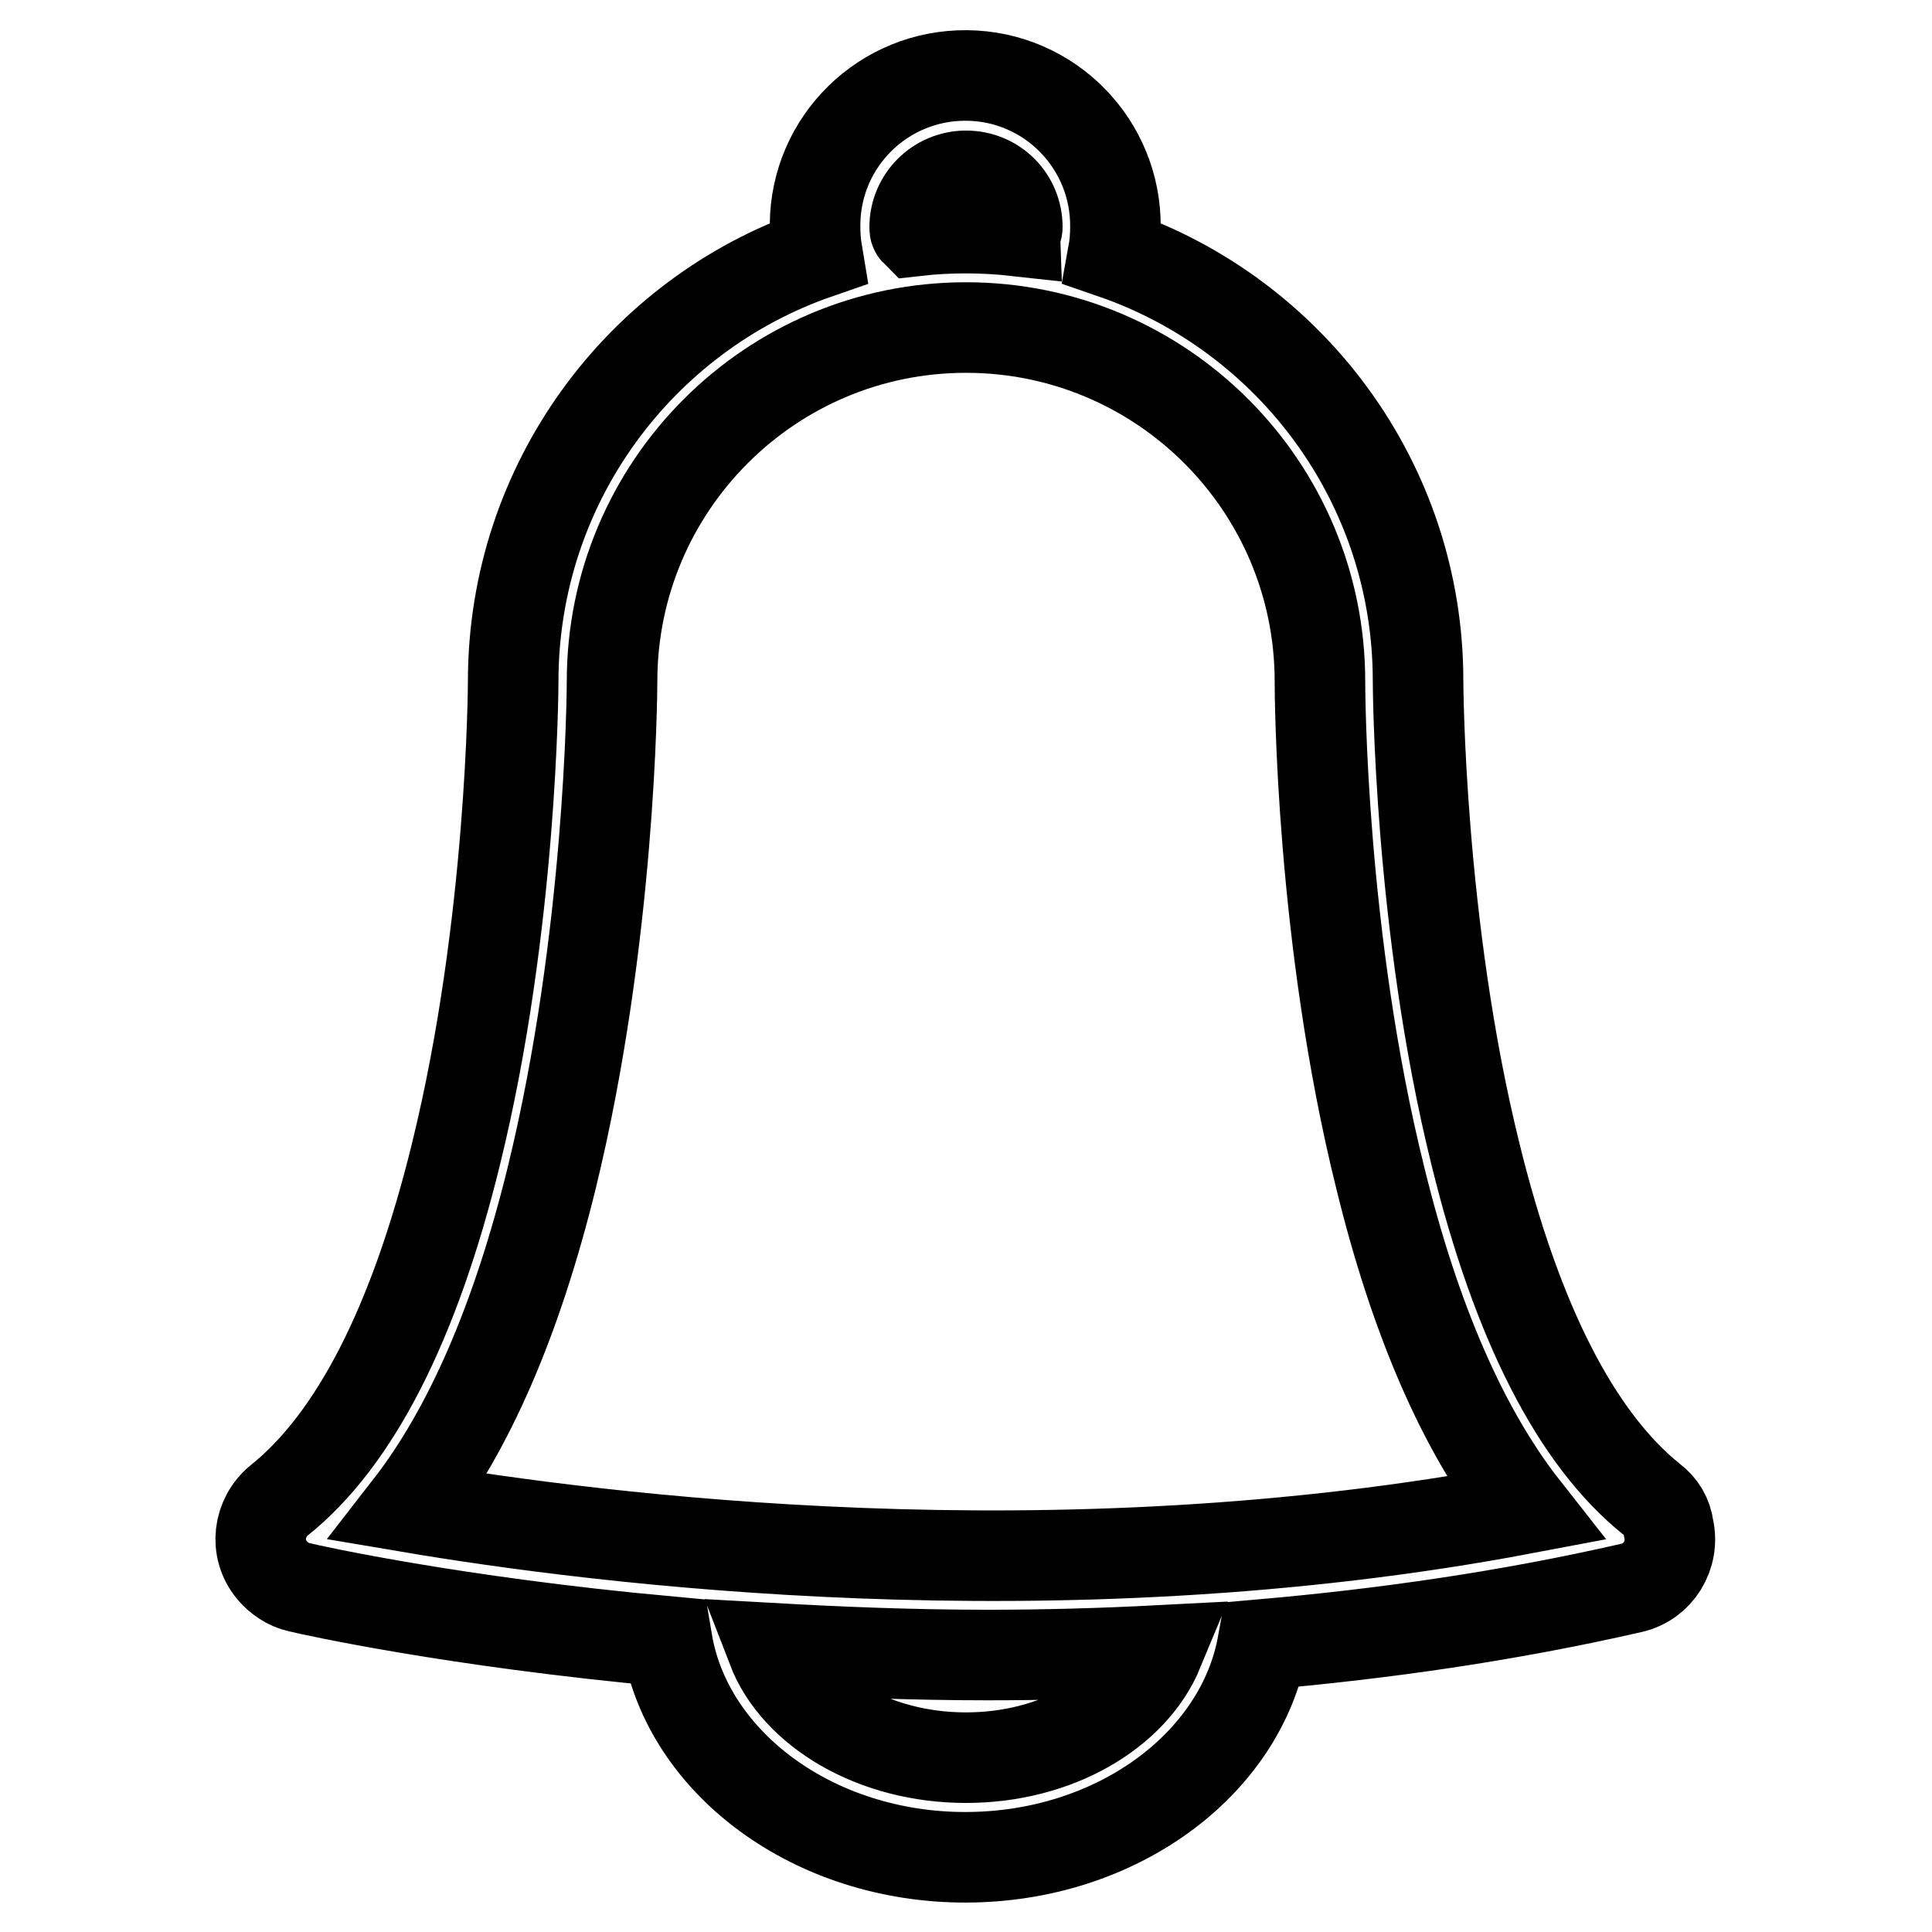 <?xml version="1.0" encoding="utf-8"?>
<!-- Svg Vector Icons : http://www.onlinewebfonts.com/icon -->
<!DOCTYPE svg PUBLIC "-//W3C//DTD SVG 1.1//EN" "http://www.w3.org/Graphics/SVG/1.1/DTD/svg11.dtd">
<svg version="1.1" xmlns="http://www.w3.org/2000/svg" xmlns:xlink="http://www.w3.org/1999/xlink" x="0px" y="0px" viewBox="0 0 256 256" enable-background="new 0 0 256 256" xml:space="preserve">
<g> <path stroke-width="12" fill-opacity="0" stroke="#000000"  d="M218.9,198.7c-10-8-17.9-23.4-23.4-45.8c-7.5-30.3-7.6-62.4-7.6-62.7c0-26.2-16.9-48.5-40.4-56.6 c0.2-1.1,0.3-2.3,0.3-3.5c0.1-11-8.7-20-19.7-20.1c-11-0.1-20,8.7-20.1,19.7c0,0.1,0,0.3,0,0.4c0,1.2,0.1,2.3,0.3,3.5 C84.9,41.7,68,64,68,90.3c0,0.3-0.1,32.3-7.6,62.7c-5.5,22.4-13.4,37.8-23.4,45.8c-2.8,2.3-3.3,6.4-1,9.2c0.9,1.1,2.2,2,3.6,2.3 c1.6,0.4,20.5,4.6,48.8,7.2c2.7,16.1,19.4,28.6,39.5,28.6c20,0,36.5-12.3,39.4-28.2c15.9-1.4,32.3-3.7,48.9-7.5 c3.5-0.8,5.7-4.3,4.9-7.9C220.9,200.9,220.1,199.6,218.9,198.7L218.9,198.7z M121.2,30.1c0-3.8,3.1-6.8,6.8-6.8 c3.8,0,6.8,3,6.8,6.8c0,0.2-0.1,0.4-0.1,0.5c-4.5-0.5-9-0.5-13.4,0C121.2,30.5,121.2,30.3,121.2,30.1z M128,232.9 c-12.2,0-22.5-6.2-25.7-14.5c8.9,0.5,18.5,0.9,28.6,0.9c7.3,0,14.9-0.2,22.6-0.6C150.1,226.9,140,232.9,128,232.9L128,232.9z  M54.2,199.7c8-10.3,14.3-24.9,18.9-43.6c7.8-31.9,8-64.4,8-65.8c0-25.9,21-46.9,46.9-46.9c25.9,0,46.9,21,46.9,46.9 c0,1.4,0.1,34,8,65.8c4.6,18.8,11,33.5,19.1,43.8C139.7,211.7,79,203.9,54.2,199.7L54.2,199.7z"/></g>
</svg>
